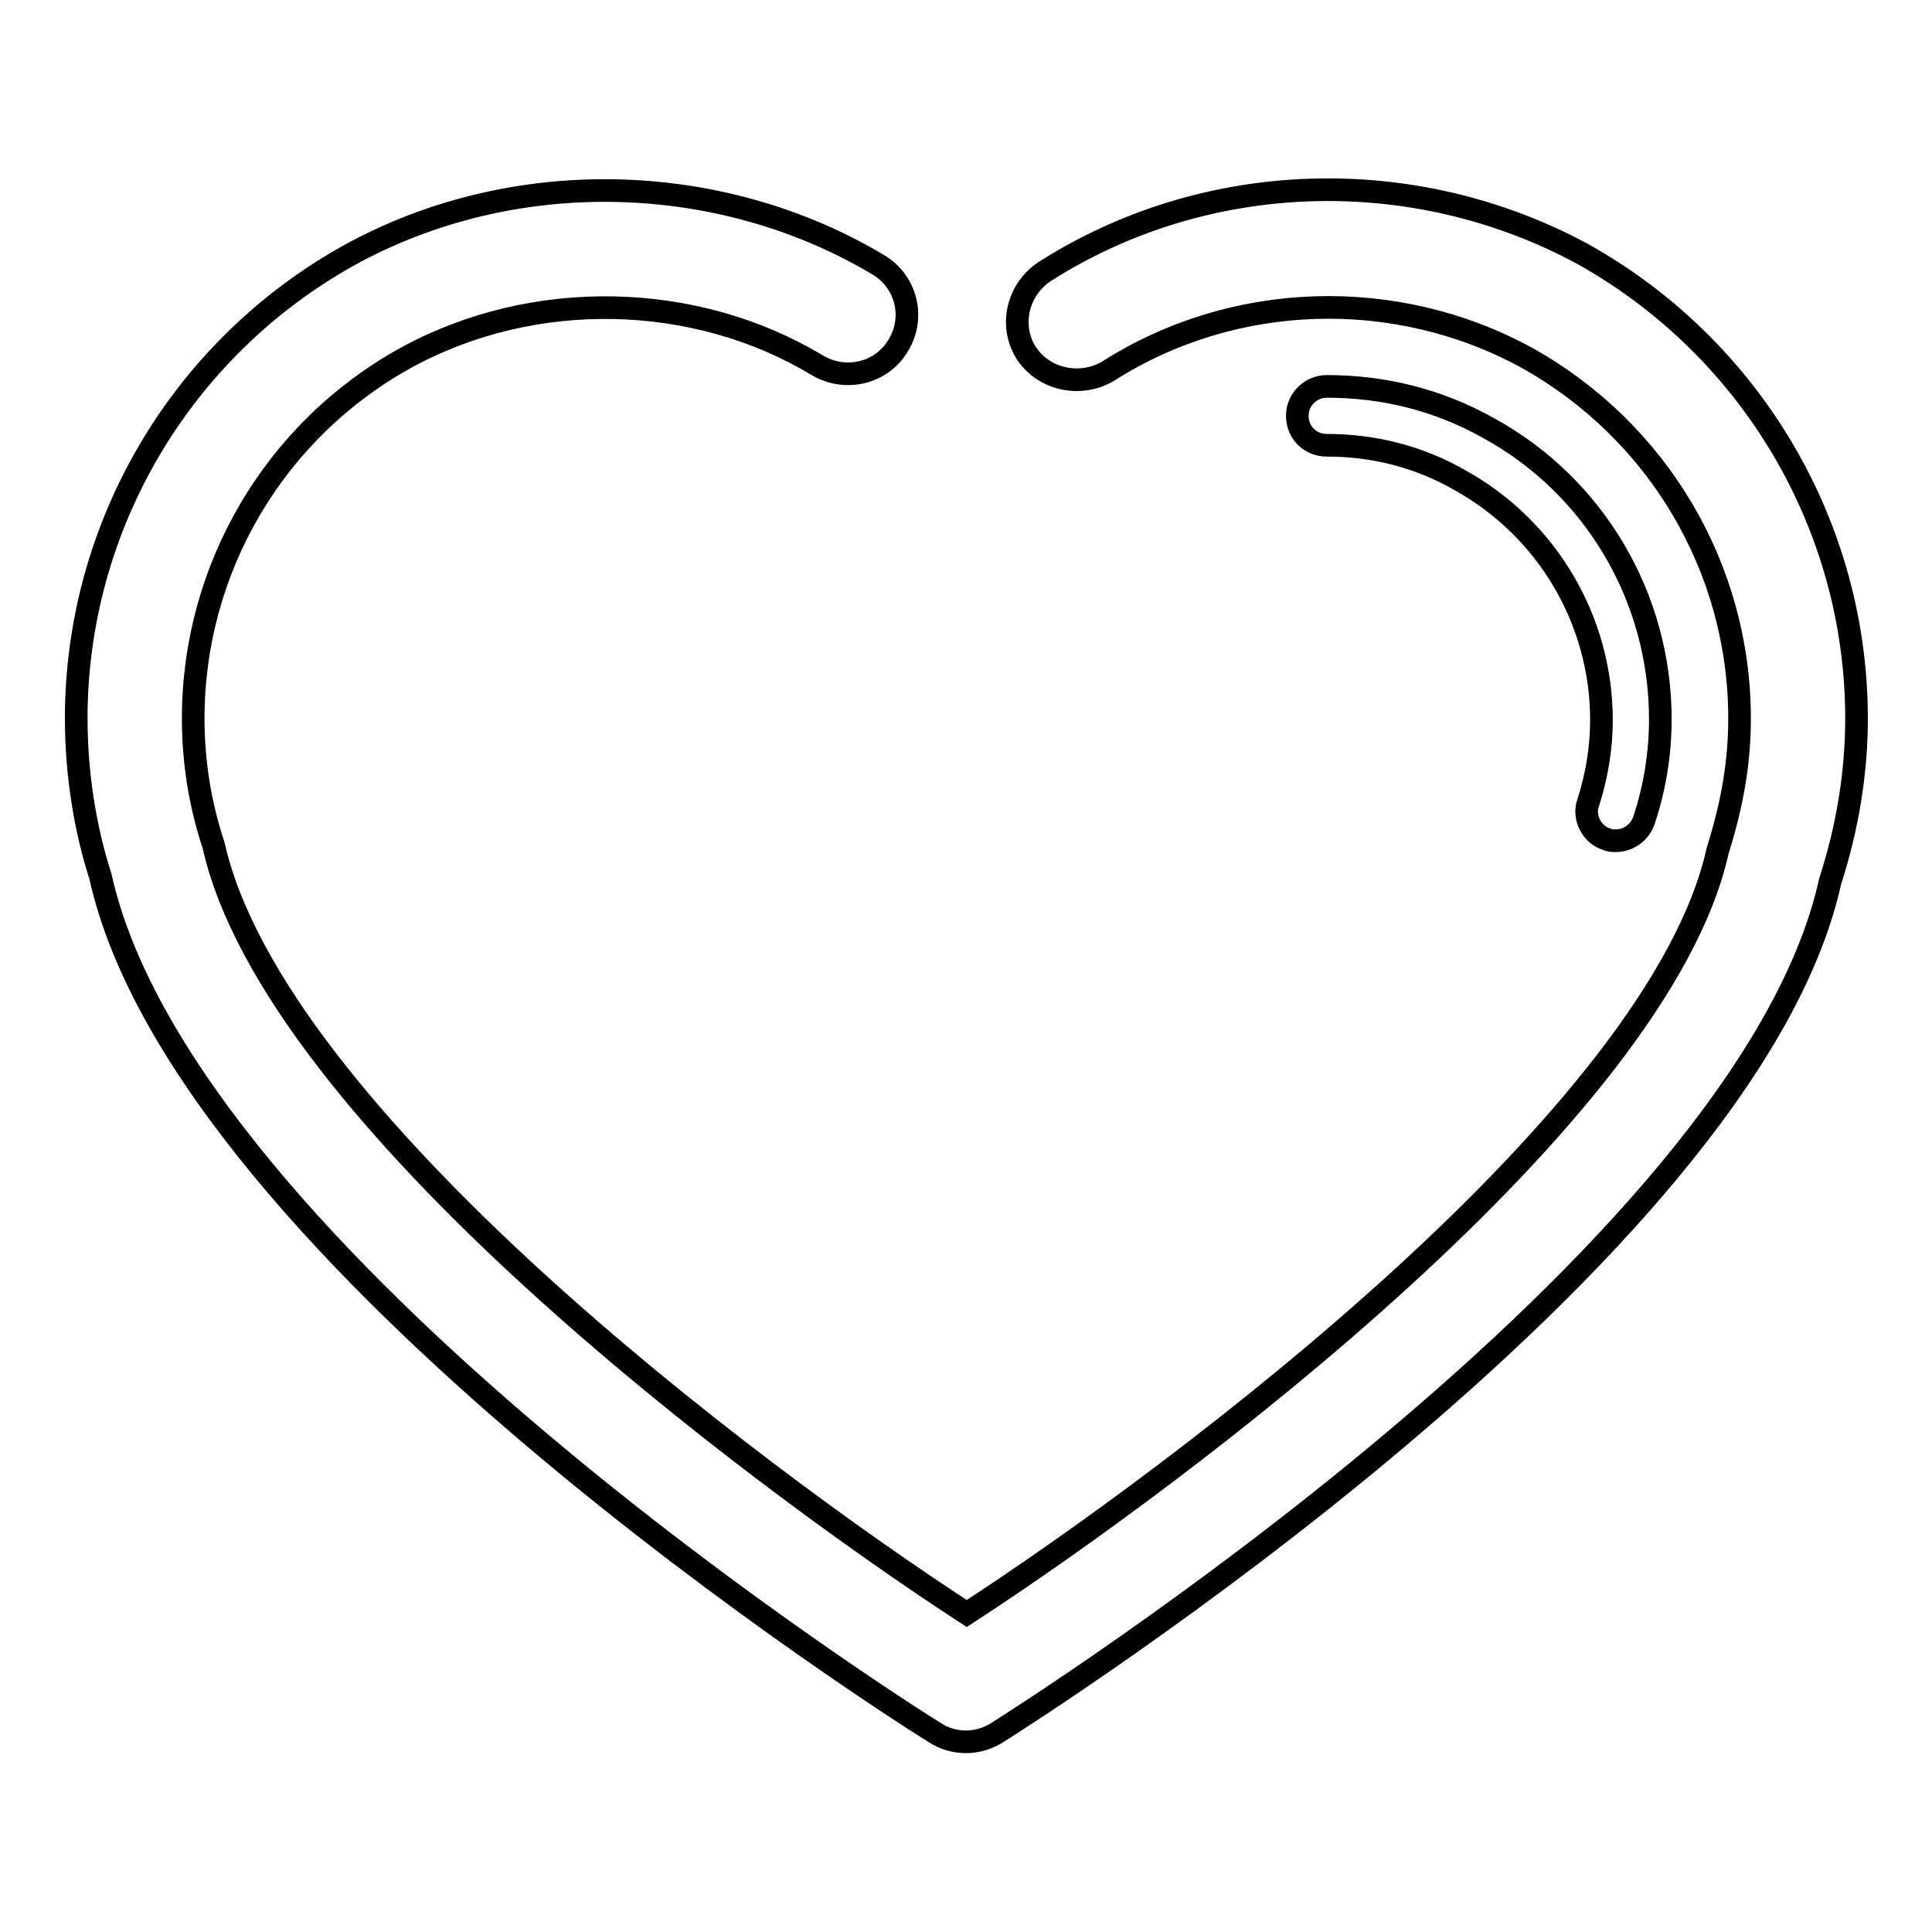 <?xml version="1.0" encoding="utf-8"?>
<!-- Svg Vector Icons : http://www.onlinewebfonts.com/icon -->
<!DOCTYPE svg PUBLIC "-//W3C//DTD SVG 1.1//EN" "http://www.w3.org/Graphics/SVG/1.1/DTD/svg11.dtd">
<svg version="1.1" xmlns="http://www.w3.org/2000/svg" xmlns:xlink="http://www.w3.org/1999/xlink" x="0px" y="0px" viewBox="0 0 256 256" enable-background="new 0 0 256 256" xml:space="preserve">
<g><g><g><path stroke-width="3" fill-opacity="0" stroke="#000000"  d="M246,95.2c0,7.2-1.2,14.5-3.5,21.6C231.5,166.7,136.2,227,132.1,229.6c-1.3,0.8-2.7,1.2-4.1,1.2c-1.4,0-2.9-0.4-4.1-1.2c-4.1-2.5-99.4-62.9-110.6-113.5c-2-6.2-3.2-13.5-3.2-20.9c0-25.5,13.9-49,36.2-61.4c21.8-12,49.2-11.2,70.1,1.3c3.7,2.2,4.9,7,2.6,10.7c-2.2,3.7-7,4.8-10.7,2.6c-16.1-9.7-37.5-10.3-54.5-1C36.4,57,25.6,75.3,25.6,95.2c0,5.7,0.9,11.4,2.7,16.8c8,35.7,71.2,83.2,99.8,101.8c28.6-18.6,91.8-66.1,99.5-101.1c2-6.3,2.9-11.9,2.9-17.5c0-19.9-10.8-38.1-28.2-47.8c-17.4-9.5-38.9-8.8-55.5,1.8c-3.6,2.1-8.4,1.2-10.8-2.4c-2.3-3.6-1.2-8.4,2.4-10.8c21.3-13.6,48.9-14.5,71.4-2.3C232.1,46.2,246,69.7,246,95.2z M212.9,111.2c0.4,0.2,0.8,0.2,1.2,0.2c1.6,0,3.1-1,3.7-2.6c1.5-4.5,2.2-9,2.2-13.5c0-16.1-8.7-30.9-22.8-38.6c-6.6-3.7-13.8-5.5-21.4-5.5c-2.1,0-3.9,1.7-3.9,3.9s1.7,3.9,3.9,3.9c6.2,0,12.2,1.5,17.6,4.6c11.6,6.4,18.8,18.6,18.8,31.8c0,3.7-0.6,7.4-1.8,11.1C209.8,108.3,210.9,110.6,212.9,111.2z"/></g><g></g><g></g><g></g><g></g><g></g><g></g><g></g><g></g><g></g><g></g><g></g><g></g><g></g><g></g><g></g></g></g>
</svg>